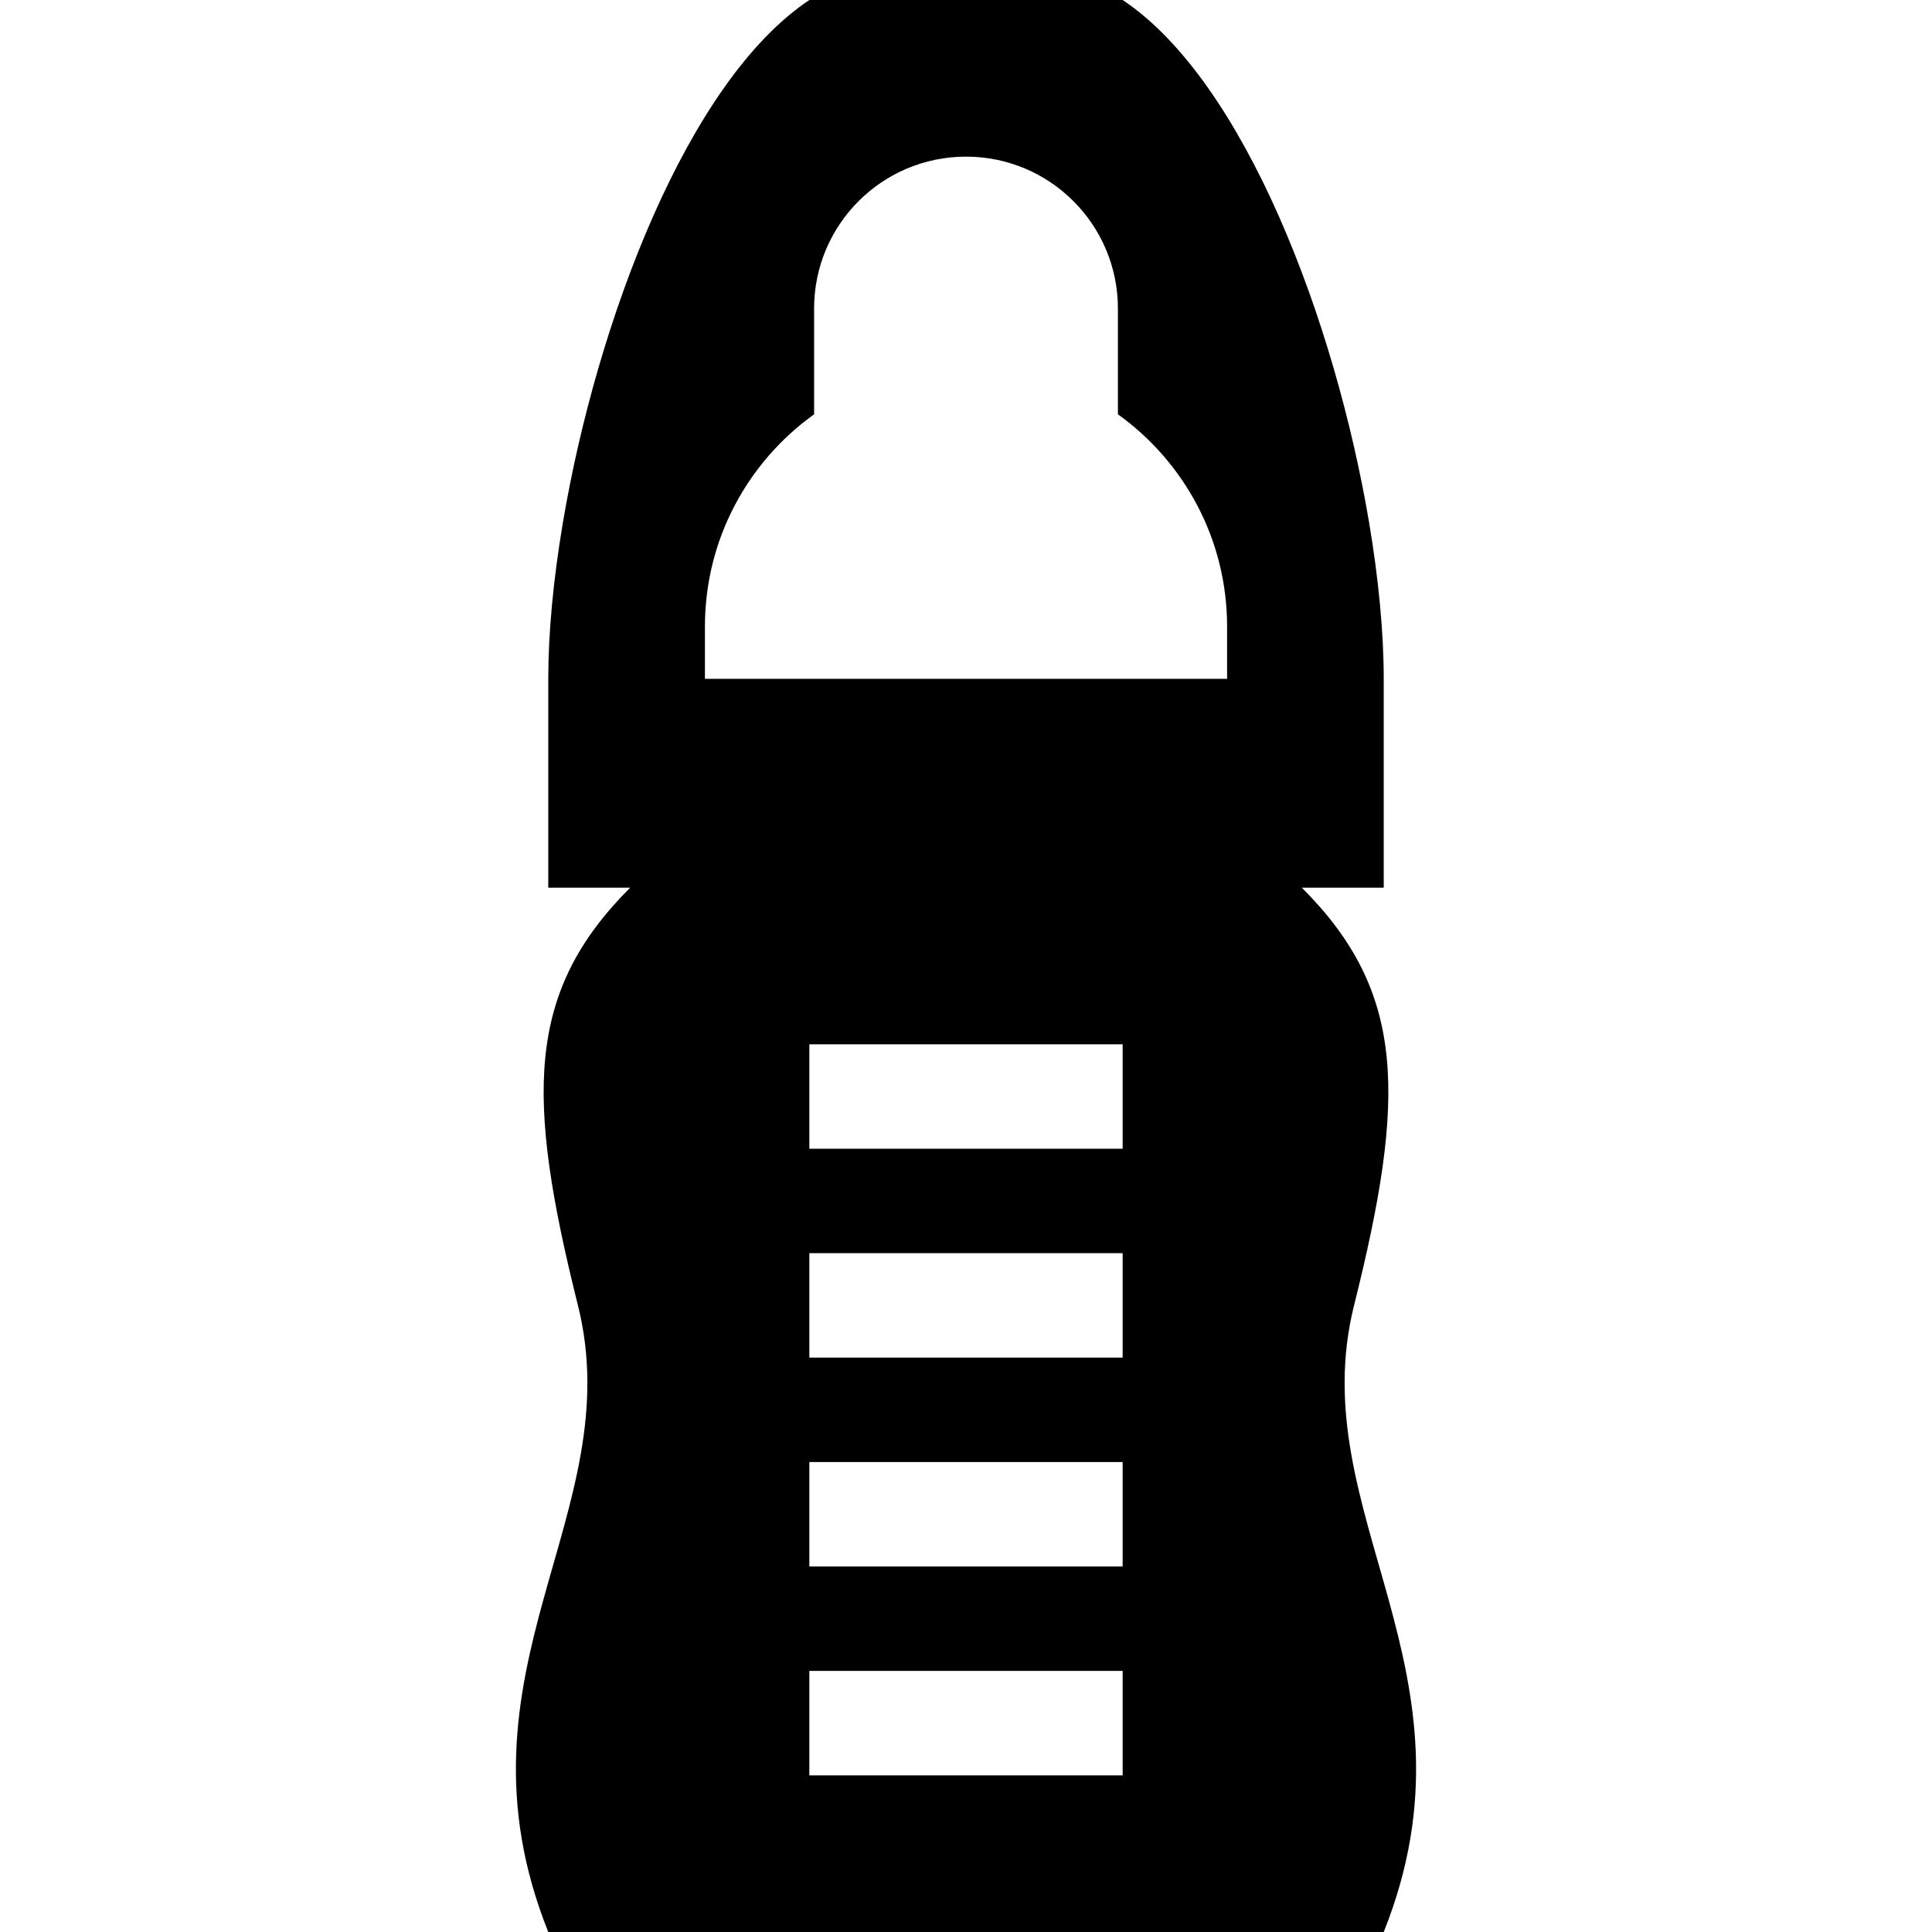 <?xml version="1.0" encoding="iso-8859-1"?>
<!-- Generator: Adobe Illustrator 19.0.0, SVG Export Plug-In . SVG Version: 6.00 Build 0)  -->
<svg version="1.1" id="Layer_1" xmlns="http://www.w3.org/2000/svg" xmlns:xlink="http://www.w3.org/1999/xlink" x="0px" y="0px"
	 viewBox="0 0 512 512" style="enable-background:new 0 0 512 512;" xml:space="preserve">
<g>
	<g>
		<path d="M358.839,345.946c13.838-55.351,13.838-83.027-13.838-110.703h21.702v-55.351c0-12.213-1.349-26.448-3.895-41.514
			C353.814,85.162,329.868,21.569,297.514,0h-83.027c-32.354,21.569-56.301,85.162-65.294,138.378
			c-2.546,15.065-3.895,29.3-3.895,41.514v55.351h21.702c-27.676,27.676-27.676,55.351-13.838,110.703
			c13.838,55.351-35.54,96.865-7.864,166.054h221.405C394.378,442.811,345.001,401.297,358.839,345.946z M297.514,470.487h-83.027
			v-27.676h83.027V470.487z M297.514,415.135h-83.027v-27.676h83.027V415.135z M297.514,359.784h-83.027v-27.676h83.027V359.784z
			 M297.514,304.432h-83.027v-27.676h83.027V304.432z M325.189,179.892H256h-69.189v-13.838c0-23.191,11.422-43.701,28.934-56.255
			v-28.03c0-22.233,18.024-40.256,40.256-40.256s40.256,18.022,40.256,40.256v28.03c17.512,12.554,28.934,33.064,28.934,56.255
			V179.892z"/>
	</g>
</g>
<g>
</g>
<g>
</g>
<g>
</g>
<g>
</g>
<g>
</g>
<g>
</g>
<g>
</g>
<g>
</g>
<g>
</g>
<g>
</g>
<g>
</g>
<g>
</g>
<g>
</g>
<g>
</g>
<g>
</g>
</svg>
